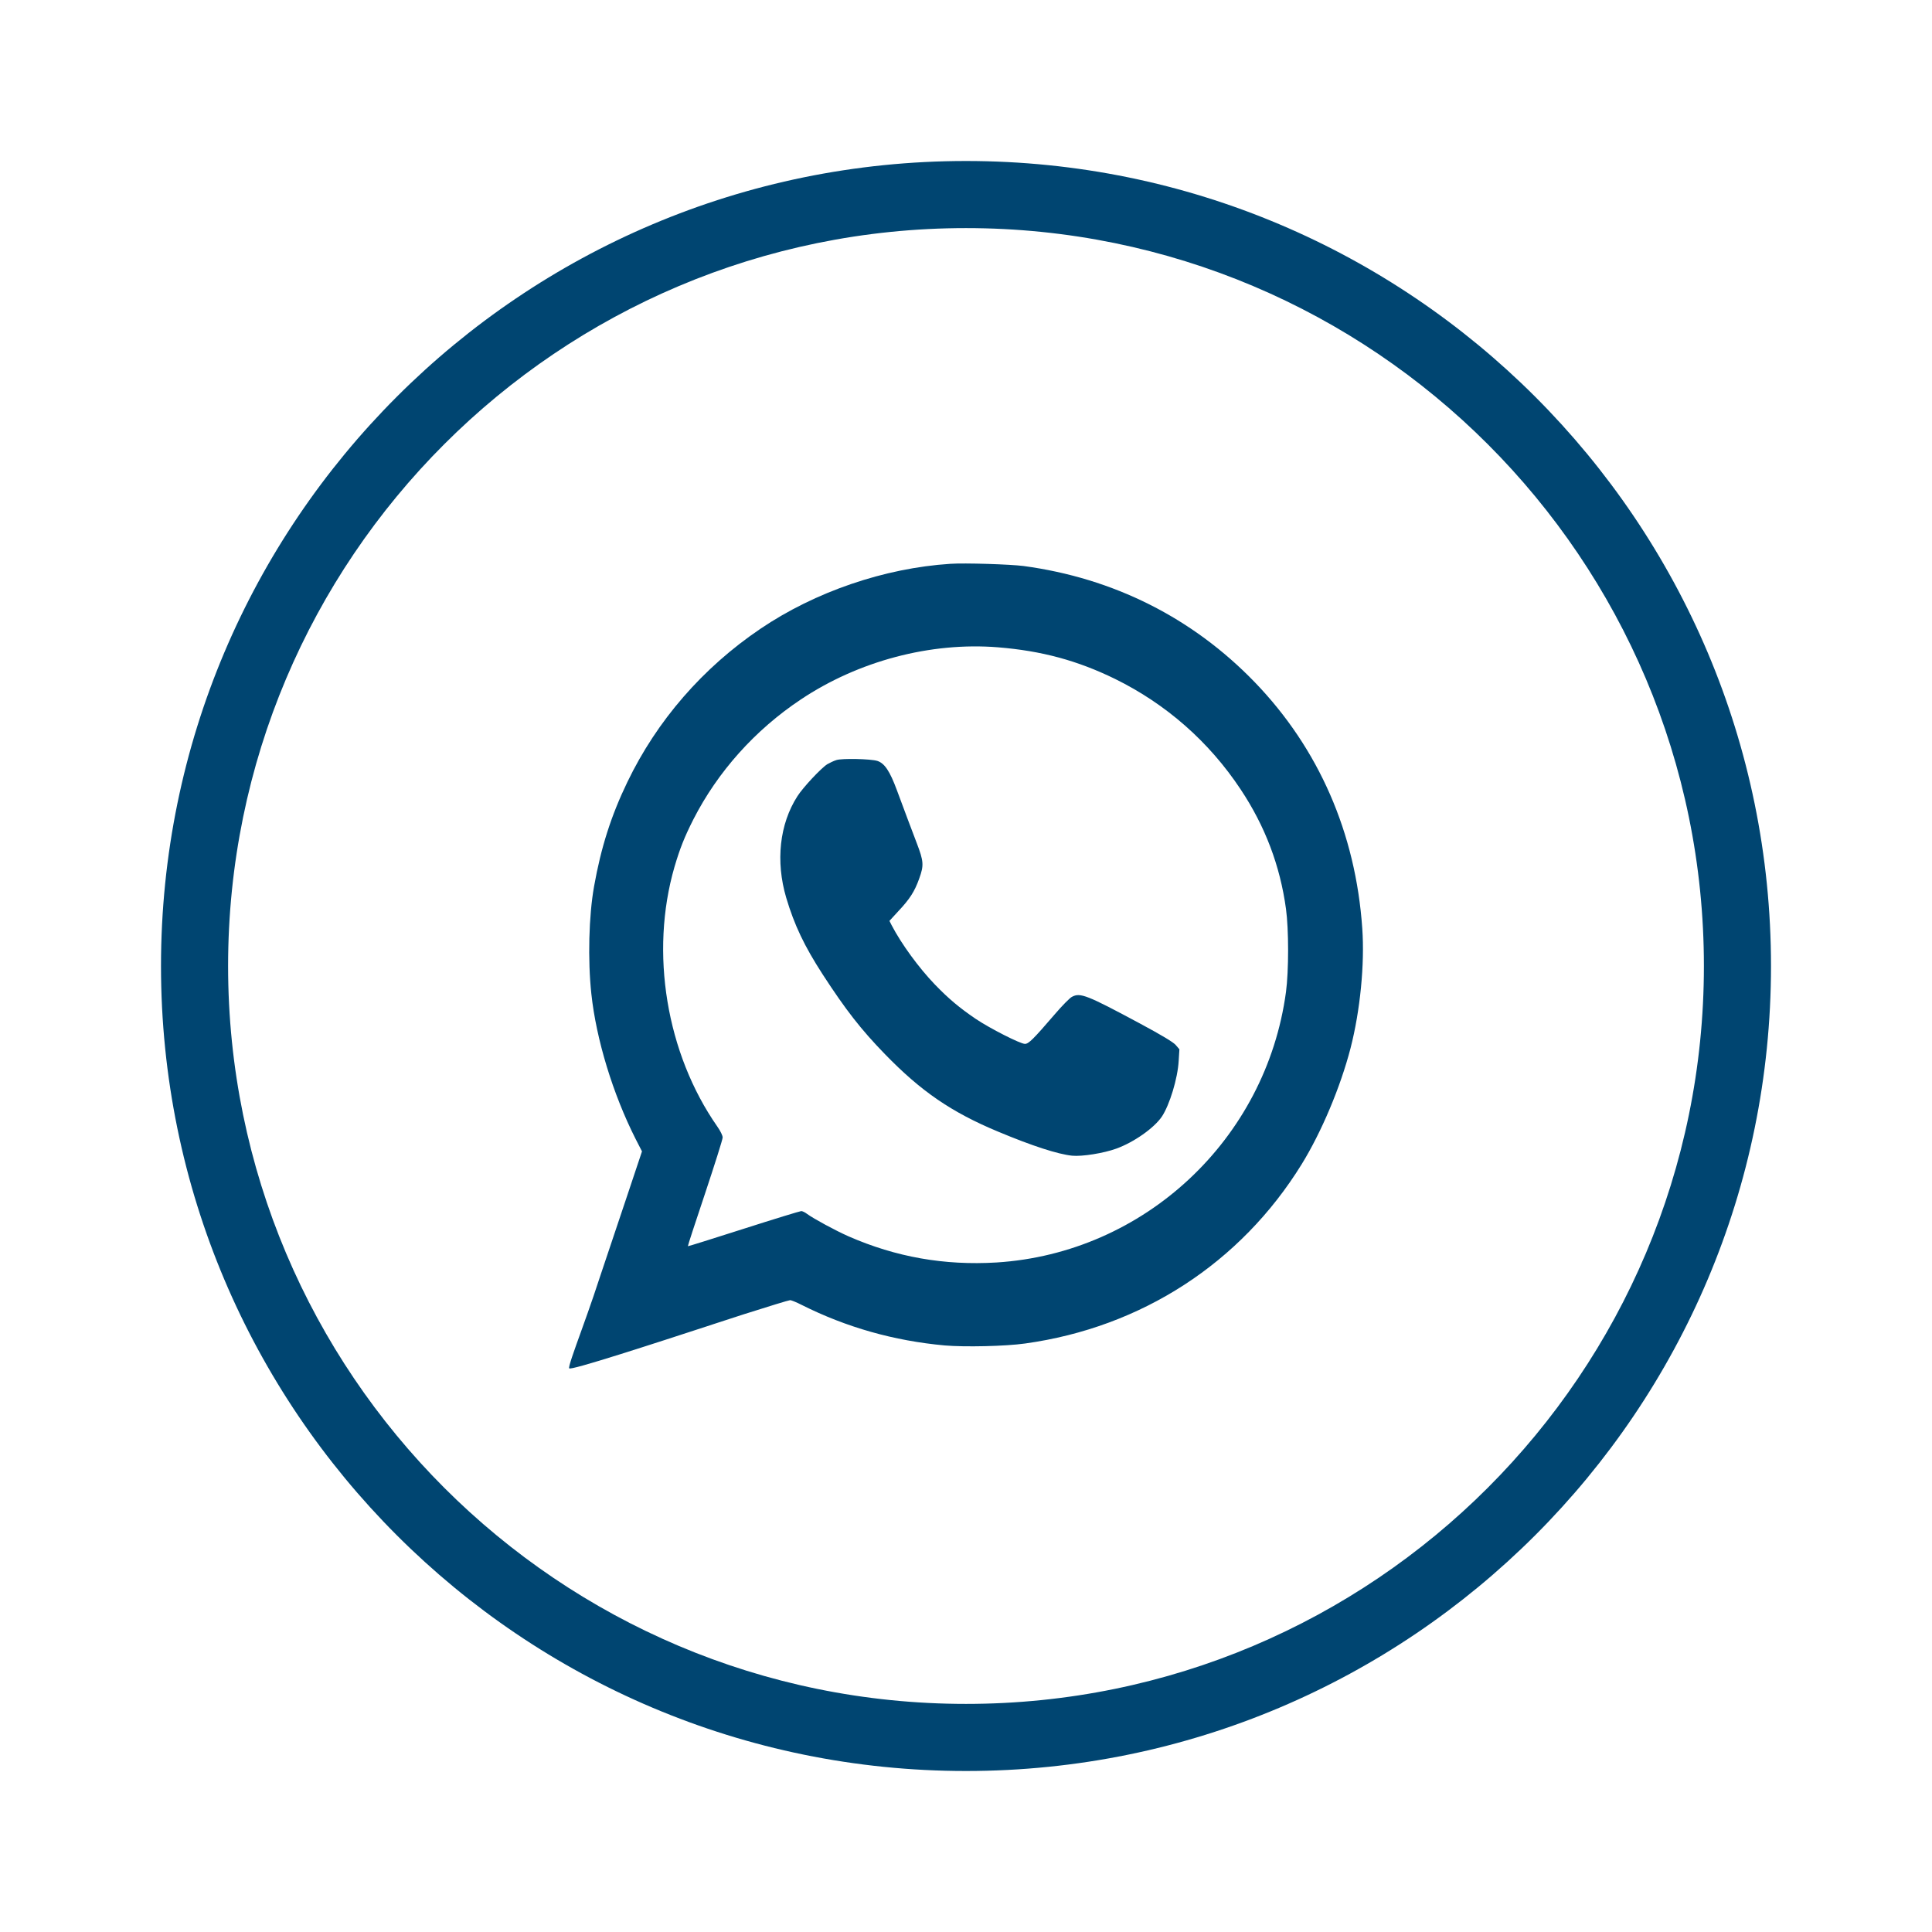 <svg width="48" height="48" viewBox="0 0 48 48" fill="none" xmlns="http://www.w3.org/2000/svg">
<path fill-rule="evenodd" clip-rule="evenodd" d="M23.609 14.008C21.972 14.114 20.253 14.702 18.894 15.621C17.46 16.591 16.323 17.901 15.587 19.429C15.183 20.266 14.932 21.054 14.759 22.024C14.629 22.752 14.601 23.849 14.692 24.692C14.813 25.826 15.229 27.184 15.79 28.294L15.95 28.606L15.578 29.719C15.416 30.2 15.151 30.992 14.922 31.674L14.747 32.199C14.656 32.468 14.547 32.771 14.447 33.05L14.447 33.05L14.447 33.05C14.265 33.555 14.111 33.982 14.143 33.994C14.128 34.073 16.284 33.369 17.694 32.909L17.695 32.908C18.005 32.807 18.279 32.718 18.485 32.651C19.085 32.46 19.601 32.302 19.631 32.302C19.659 32.302 19.789 32.354 19.919 32.421C21.029 32.978 22.211 33.312 23.47 33.427C23.967 33.47 24.98 33.448 25.468 33.379C28.36 32.978 30.822 31.381 32.338 28.928C32.832 28.127 33.302 27.012 33.554 26.041C33.793 25.111 33.908 23.956 33.845 23.064C33.681 20.696 32.765 18.598 31.174 16.949C29.63 15.351 27.666 14.363 25.428 14.062C25.101 14.02 23.967 13.983 23.609 14.008ZM24.794 16.082C25.877 16.17 26.765 16.409 27.702 16.867C28.972 17.492 30.037 18.425 30.825 19.614C31.431 20.526 31.804 21.509 31.95 22.582C32.02 23.091 32.02 24.122 31.95 24.644C31.456 28.309 28.43 31.135 24.758 31.366C23.463 31.444 22.26 31.232 21.083 30.717C20.759 30.574 20.222 30.283 20.055 30.162C20.004 30.122 19.937 30.089 19.907 30.089C19.88 30.089 19.234 30.286 18.476 30.529C17.718 30.771 17.093 30.968 17.09 30.962C17.084 30.956 17.278 30.365 17.518 29.649C17.757 28.931 17.954 28.309 17.954 28.261C17.954 28.212 17.9 28.1 17.821 27.988C16.554 26.172 16.141 23.665 16.757 21.539C16.893 21.078 17.005 20.796 17.227 20.357C17.833 19.171 18.758 18.137 19.895 17.379C21.329 16.421 23.121 15.948 24.794 16.082ZM20.555 18.986C20.613 18.953 20.713 18.904 20.782 18.883C20.925 18.838 21.622 18.853 21.795 18.904C21.977 18.962 22.107 19.156 22.283 19.632C22.498 20.211 22.623 20.545 22.777 20.948C22.95 21.4 22.956 21.5 22.838 21.827C22.723 22.149 22.605 22.334 22.317 22.64L22.098 22.879L22.153 22.988C22.395 23.452 22.829 24.047 23.229 24.462C23.566 24.811 23.832 25.035 24.242 25.314C24.593 25.55 25.349 25.935 25.464 25.935C25.555 25.935 25.667 25.826 26.206 25.199C26.388 24.986 26.582 24.789 26.634 24.765C26.84 24.656 27.007 24.723 28.317 25.426C28.869 25.723 29.141 25.887 29.208 25.96L29.302 26.069L29.284 26.357C29.26 26.793 29.059 27.451 28.866 27.742C28.672 28.027 28.171 28.379 27.735 28.537C27.419 28.652 26.883 28.737 26.637 28.713C26.282 28.676 25.652 28.473 24.797 28.115C23.639 27.633 22.884 27.115 21.986 26.19C21.389 25.575 21.016 25.096 20.44 24.21C19.985 23.507 19.736 22.985 19.533 22.303C19.267 21.4 19.366 20.475 19.812 19.781C19.952 19.562 20.4 19.083 20.555 18.986Z" fill="#004571"/>
<path fill-rule="evenodd" clip-rule="evenodd" d="M24 42.333C34.125 42.333 42.333 34.125 42.333 24C42.333 13.875 34.125 5.667 24 5.667C13.875 5.667 5.667 13.875 5.667 24C5.667 34.125 13.875 42.333 24 42.333ZM24 44C35.046 44 44 35.046 44 24C44 12.954 35.046 4 24 4C12.954 4 4 12.954 4 24C4 35.046 12.954 44 24 44Z" fill="#004571"/>
</svg>
